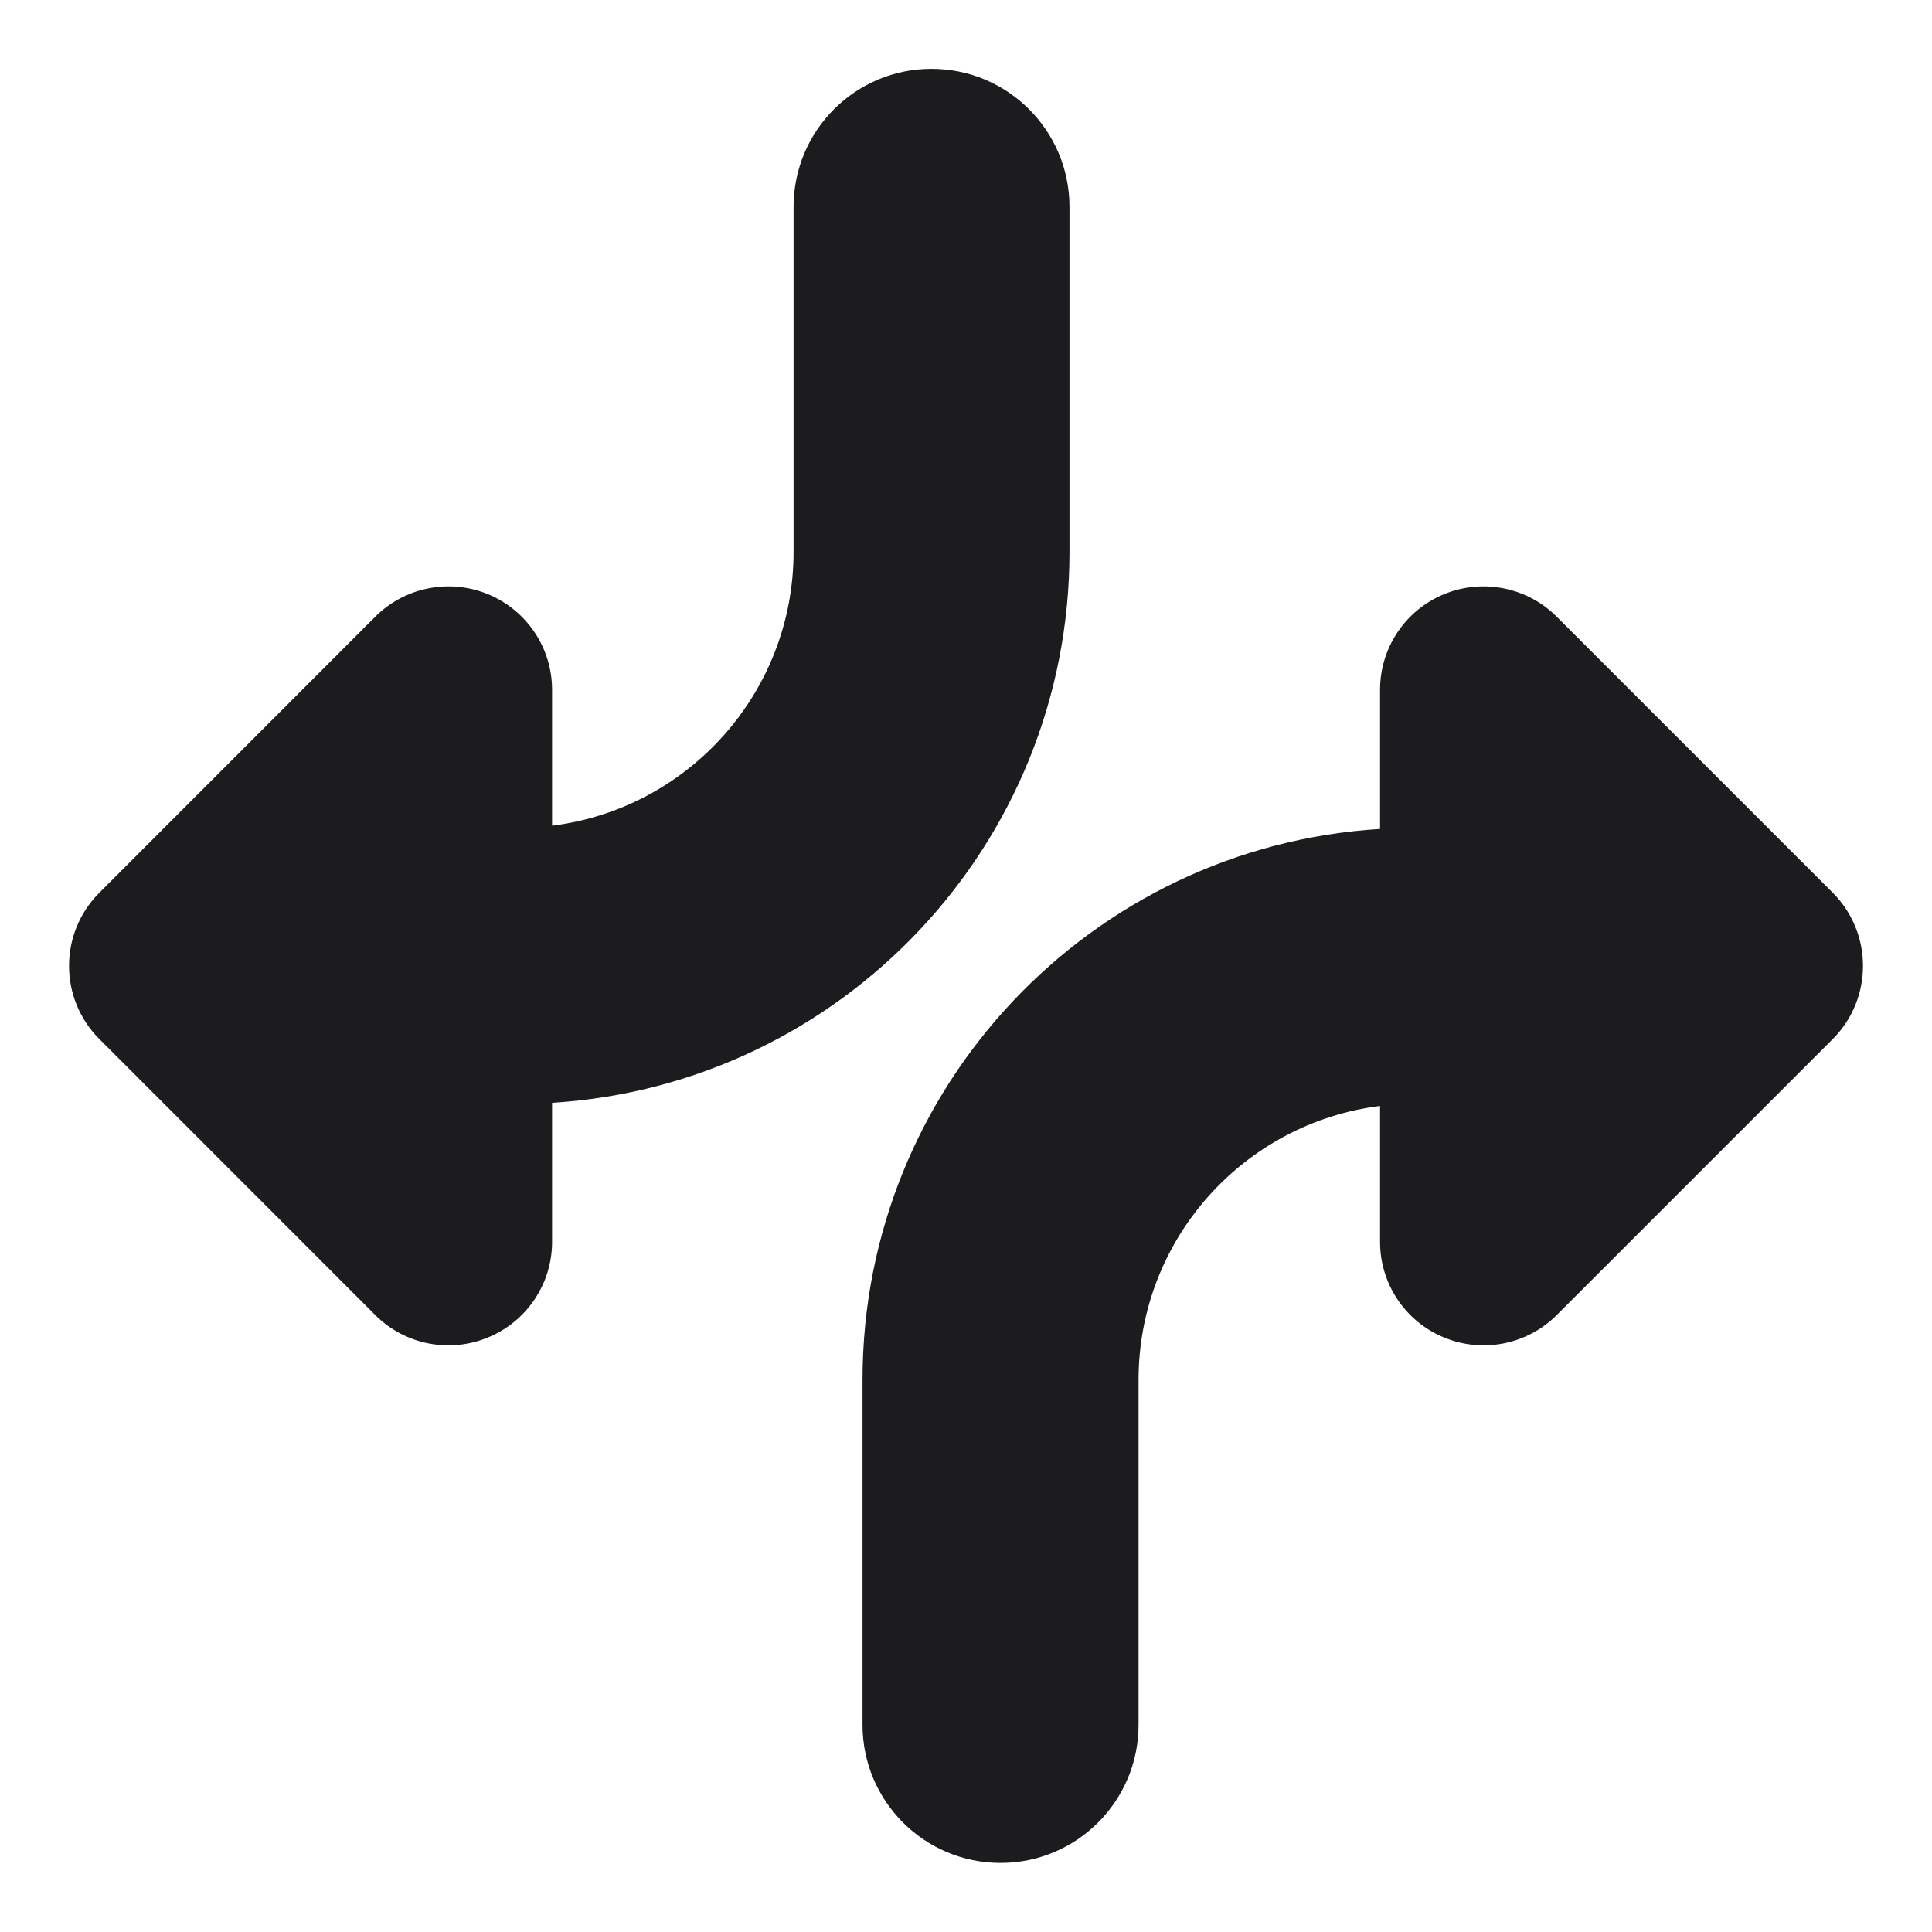 <svg width="16" height="16" viewBox="0 0 16 16" fill="none" xmlns="http://www.w3.org/2000/svg">
<g clip-path="url(#clip0_3063_23046)">
<path fill-rule="evenodd" clip-rule="evenodd" d="M7.714 0.57C8.346 0.57 8.857 1.082 8.857 1.713V4.57C8.857 6.999 6.963 8.985 4.572 9.133V10.285C4.572 10.631 4.363 10.944 4.042 11.076C3.722 11.209 3.353 11.136 3.108 10.891L0.823 8.605C0.488 8.27 0.488 7.728 0.823 7.393L3.108 5.107C3.353 4.862 3.722 4.789 4.042 4.921C4.363 5.054 4.572 5.366 4.572 5.713V6.838C5.699 6.698 6.572 5.736 6.572 4.57V1.713C6.572 1.082 7.083 0.57 7.714 0.57ZM12.892 10.891L15.178 8.605C15.512 8.27 15.512 7.728 15.178 7.393L12.892 5.107C12.647 4.862 12.278 4.789 11.958 4.921C11.637 5.054 11.429 5.366 11.429 5.713V6.865C9.037 7.012 7.143 8.999 7.143 11.428V14.285C7.143 14.916 7.655 15.428 8.286 15.428C8.917 15.428 9.429 14.916 9.429 14.285V11.428C9.429 10.262 10.301 9.3 11.429 9.159V10.285C11.429 10.631 11.637 10.944 11.958 11.076C12.278 11.209 12.647 11.136 12.892 10.891Z" fill="#1C1C1E"/>
</g>
<defs>
<clipPath id="clip0_3063_23046">
<rect width="16" height="16" fill="white"/>
</clipPath>
</defs>
</svg>
